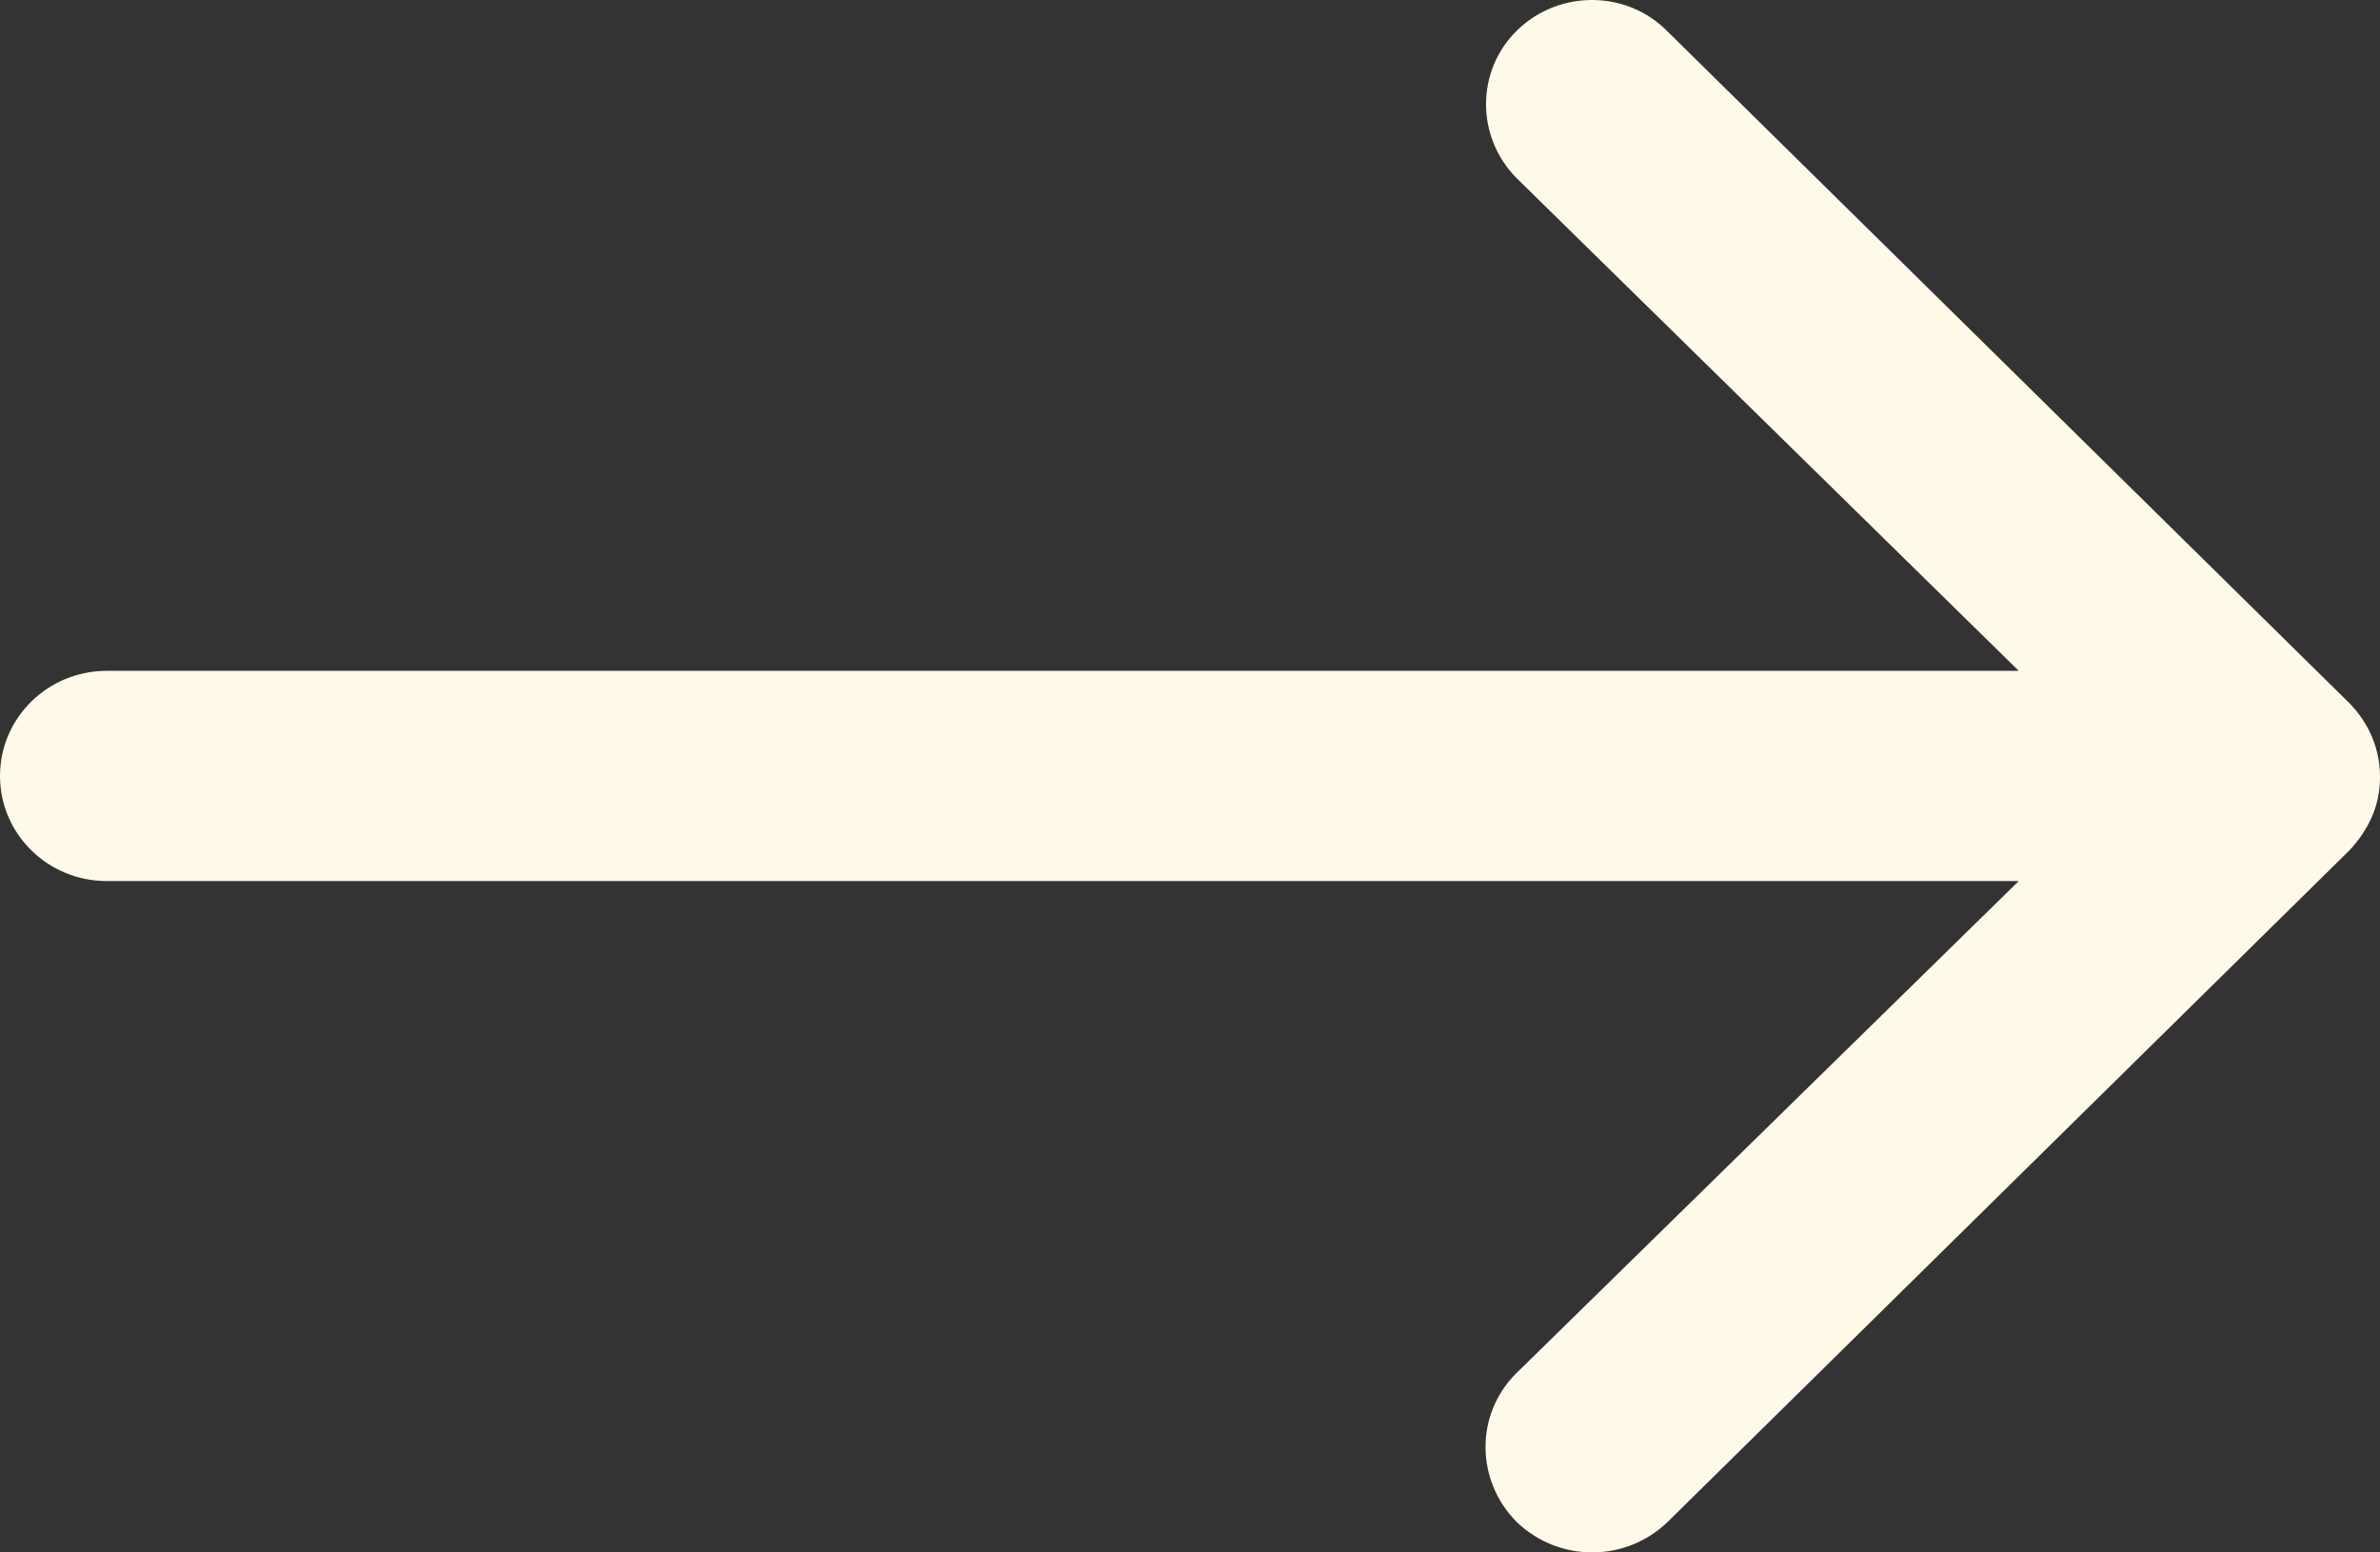 <?xml version="1.0" encoding="UTF-8"?>
<svg width="46px" height="30px" viewBox="0 0 46 30" version="1.1" xmlns="http://www.w3.org/2000/svg" xmlns:xlink="http://www.w3.org/1999/xlink">
    <rect x="0" y="0" width="46" height="30" fill="#333333" stroke="none"/>
    <title>5B1292C2-E404-4F43-B70A-A0670EE2338A</title>
    <g id="collapsed-sticky-footer" stroke="none" stroke-width="1" fill="none" fill-rule="evenodd">
        <g id="collapsed-sticky-footer_desktop" transform="translate(-1246, -7590)" fill="#FFF9EA" fill-rule="nonzero">
            <g id="sticky-collapsed-footer" transform="translate(0, 7565)">
                <path d="M1262.665,25.574 C1263.48,26.356 1263.48,27.652 1262.681,28.449 L1252.982,37.964 L1289.939,37.964 C1291.073,37.964 1292,38.87 1292,39.995 C1292,41.12 1291.073,42.026 1289.939,42.026 L1252.982,42.026 L1262.697,51.541 C1263.496,52.338 1263.48,53.619 1262.681,54.416 C1261.866,55.197 1260.572,55.197 1259.757,54.4 L1246.591,41.433 C1246.415,41.245 1246.272,41.042 1246.16,40.792 C1246.048,40.542 1246,40.276 1246,40.011 C1246,39.48 1246.208,38.98 1246.591,38.589 L1259.757,25.621 C1260.54,24.809 1261.85,24.793 1262.665,25.574 L1262.665,25.574 Z" id="Path" transform="translate(1269, 40) scale(-1, 1) translate(-1269, -40) "></path>
            </g>
        </g>
    </g>
</svg>
